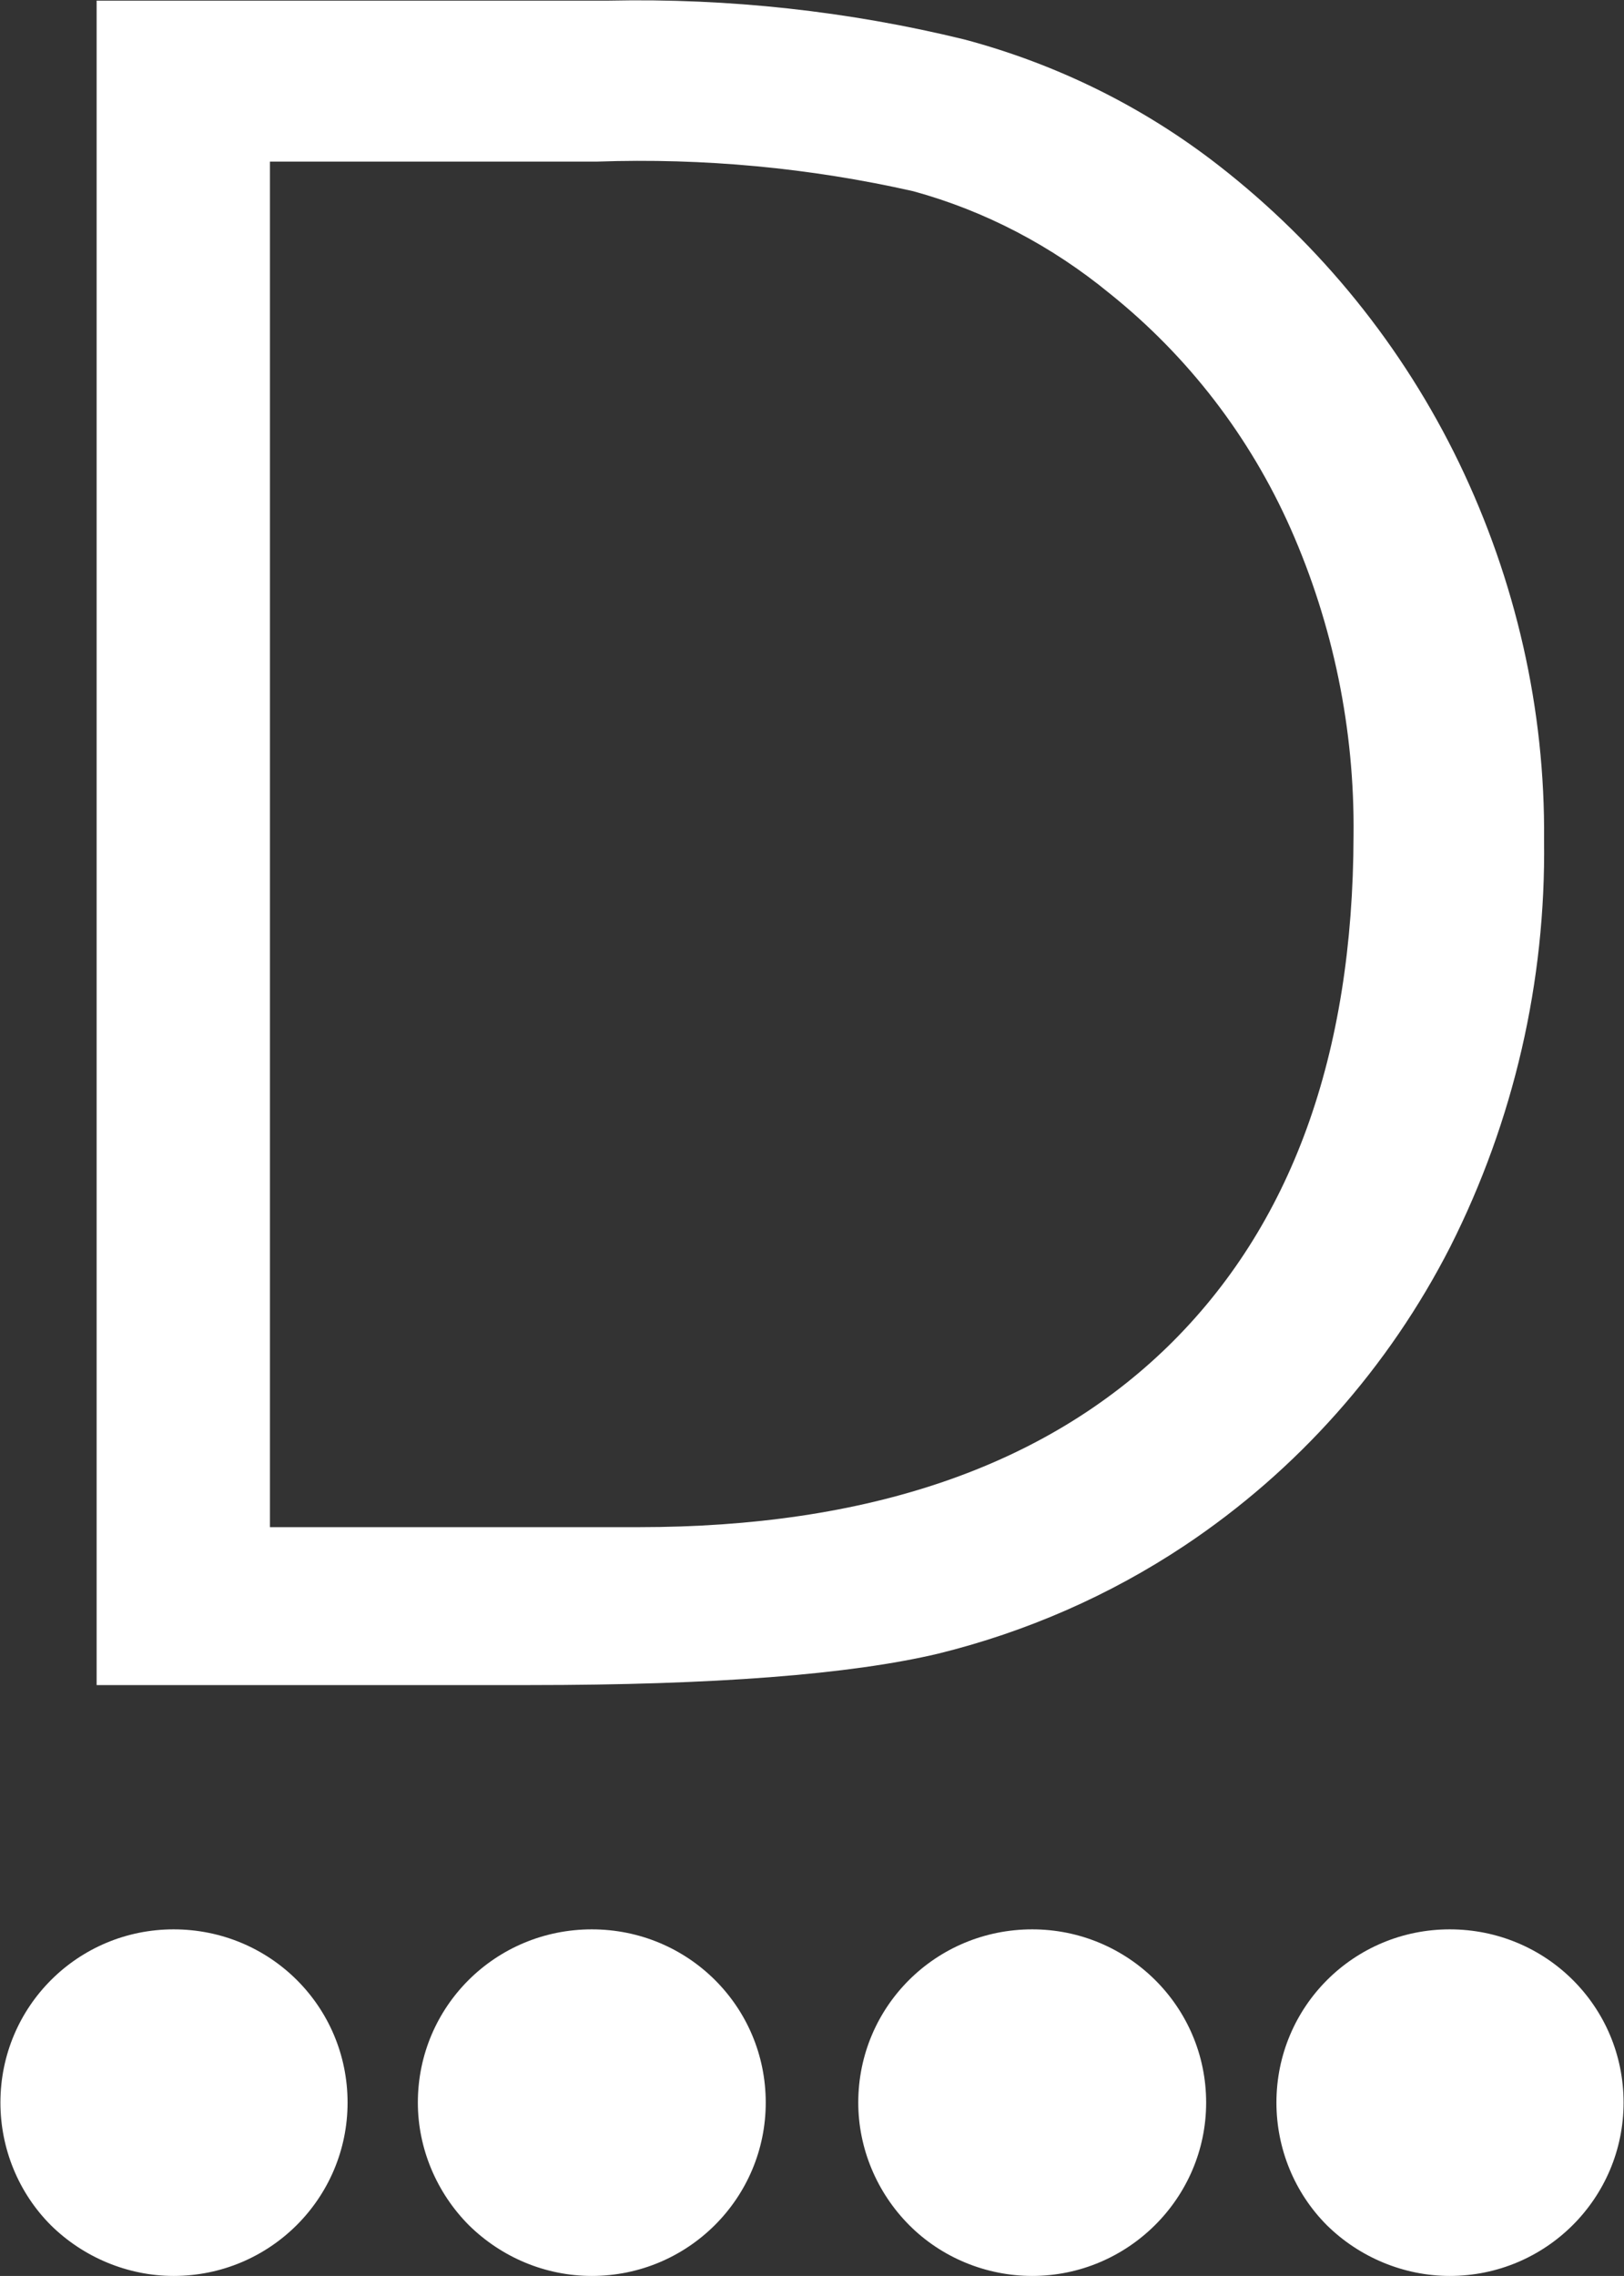 <svg version="1.2" xmlns="http://www.w3.org/2000/svg" viewBox="0 0 1548 2169" width="1548" height="2169">
	<rect x="0" y="0" width="1548" height="2169" fill="#333333" stroke="none"/>
	<title>DIA</title>
	<style>
		.s0 { fill: #ffffff } 
	</style>
	<g id="Symbols">
		<g id="HEADER---v2">
			<g id="HEADER">
				<g id="logo-dialight">
					<path id="Shape" fill-rule="evenodd" class="s0" d="m1381.9 2169c91.7 0 165.7-74.1 165.7-165.2 0-91.7-74-165.1-165.7-165.1-91.2 0-165.2 73.4-165.2 165.1 0 43.5 17 85.8 48.2 117 31.1 30.6 73.5 48.2 117 48.2z"/>
					<path id="Shape" fill-rule="evenodd" class="s0" d="m983.9 2169c91.1 0 165.8-74.1 165.8-165.2 0-91.7-74.7-165.1-165.8-165.1-91.7 0-165.8 73.4-165.8 165.1 0 43.5 17.6 85.8 48.8 117 30.6 30.6 72.9 48.2 117 48.2z"/>
					<path id="Shape" fill-rule="evenodd" class="s0" d="m564.1 2169c91.7 0 165.8-74.1 165.8-165.2 0-91.7-74.1-165.1-165.8-165.1-91.7 0-165.8 73.4-165.8 165.1 0 43.5 17.7 85.8 48.8 117 31.2 30.6 72.9 48.2 117 48.2z"/>
					<path id="Shape" fill-rule="evenodd" class="s0" d="m165.5 2169c91.8 0 165.8-74.1 165.8-165.2 0-91.7-74-165.1-165.8-165.1-91.1 0-165.1 73.4-165.1 165.1 0 43.5 17 85.8 48.2 117 31.1 30.6 73.4 48.2 116.9 48.2z"/>
					<path id="Shape" fill-rule="evenodd" class="s0" d="m92.1 0.6h488.5c114-2.4 228.1 10 338.6 37 88.2 23.5 170.5 64.1 242.2 119.9 97.6 75.9 175.8 172.8 229.3 283.4 54.1 112.2 82.3 235.1 81.1 359.7 1.8 134.6-28.8 267.4-89.3 387.4-58.8 115.2-145.8 213.3-253.4 285-71.7 47.7-151.1 82.3-234.6 102.9q-126.4 30-389.7 30h-412.7zm165.2 153.4v1301.4h351.5q327.5 0 504.4-172.2 176.4-172.3 177-487.3c1.1-100.5-19.4-200.5-60-292.2-38.8-87.5-97.6-164-172.3-223.9-55.2-45.3-118.7-78.8-187.5-97.6-98.8-22.3-199.9-31.7-301-28.2z"/>
				</g>
			</g>
		</g>
	</g>
</svg>